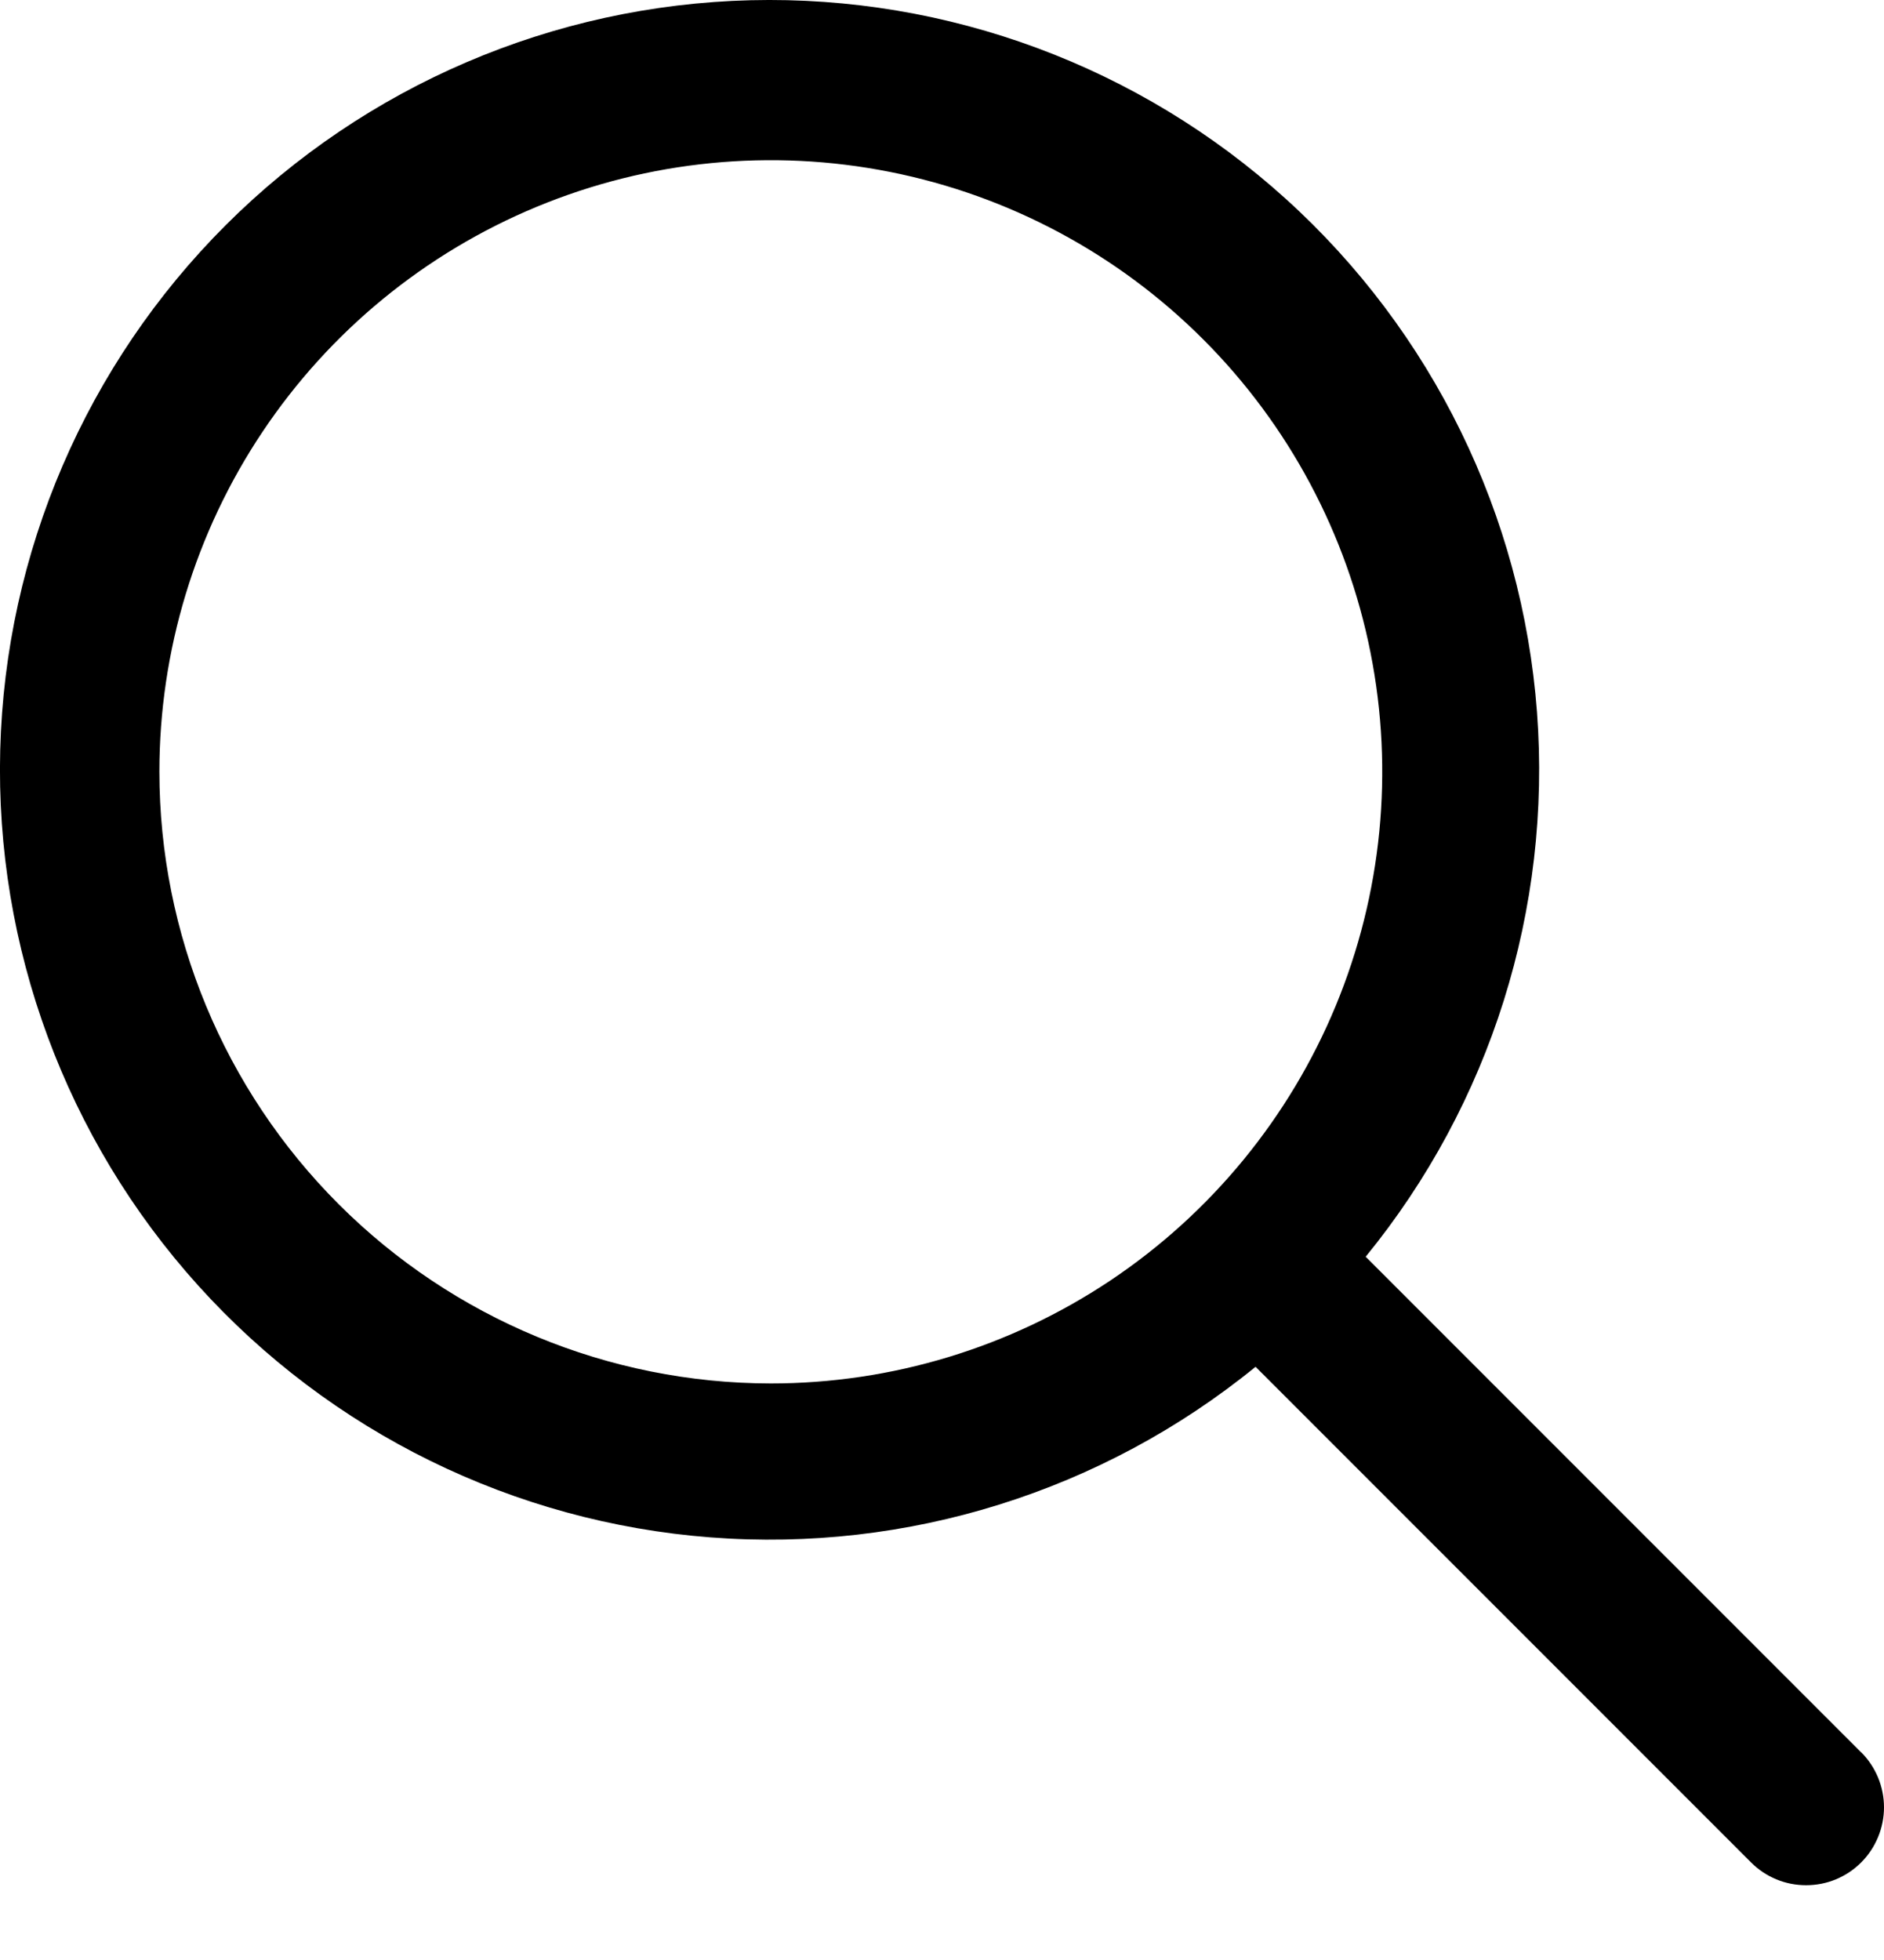 <?xml version="1.0" encoding="UTF-8"?> <svg xmlns="http://www.w3.org/2000/svg" width="25" height="26" viewBox="0 0 25 26" fill="none"> <g clip-path="url(#clip0_1844_42)"> <path d="M24.697 23.246L18.122 16.671C19.779 14.642 20.592 12.055 20.395 9.443C20.198 6.832 19.005 4.396 17.063 2.639C15.121 0.882 12.578 -0.062 9.96 0.003C7.342 0.068 4.849 1.136 2.996 2.986C1.143 4.837 0.071 7.329 0.003 9.947C-0.065 12.565 0.876 15.109 2.63 17.053C4.385 18.998 6.819 20.194 9.43 20.394C12.041 20.595 14.63 19.784 16.661 18.131L23.236 24.706C23.332 24.802 23.446 24.878 23.571 24.93C23.696 24.982 23.831 25.008 23.966 25.008C24.102 25.008 24.237 24.982 24.362 24.93C24.487 24.878 24.601 24.802 24.697 24.706C24.793 24.61 24.869 24.496 24.921 24.37C24.973 24.245 25 24.11 25 23.975C25 23.839 24.973 23.705 24.921 23.579C24.869 23.454 24.793 23.34 24.697 23.244V23.246ZM2.115 10.237C2.115 8.632 2.591 7.063 3.483 5.729C4.375 4.395 5.642 3.356 7.125 2.742C8.607 2.128 10.239 1.968 11.812 2.281C13.386 2.594 14.832 3.367 15.966 4.502C17.101 5.637 17.873 7.082 18.186 8.656C18.499 10.23 18.338 11.861 17.724 13.344C17.11 14.826 16.07 16.093 14.736 16.985C13.402 17.876 11.833 18.352 10.228 18.352C8.077 18.35 6.014 17.494 4.493 15.973C2.971 14.451 2.116 12.388 2.115 10.237Z" fill="black"></path> </g> <defs> <clipPath id="clip0_1844_42"> <rect width="25" height="26" fill="white"></rect> </clipPath> </defs> </svg> 
